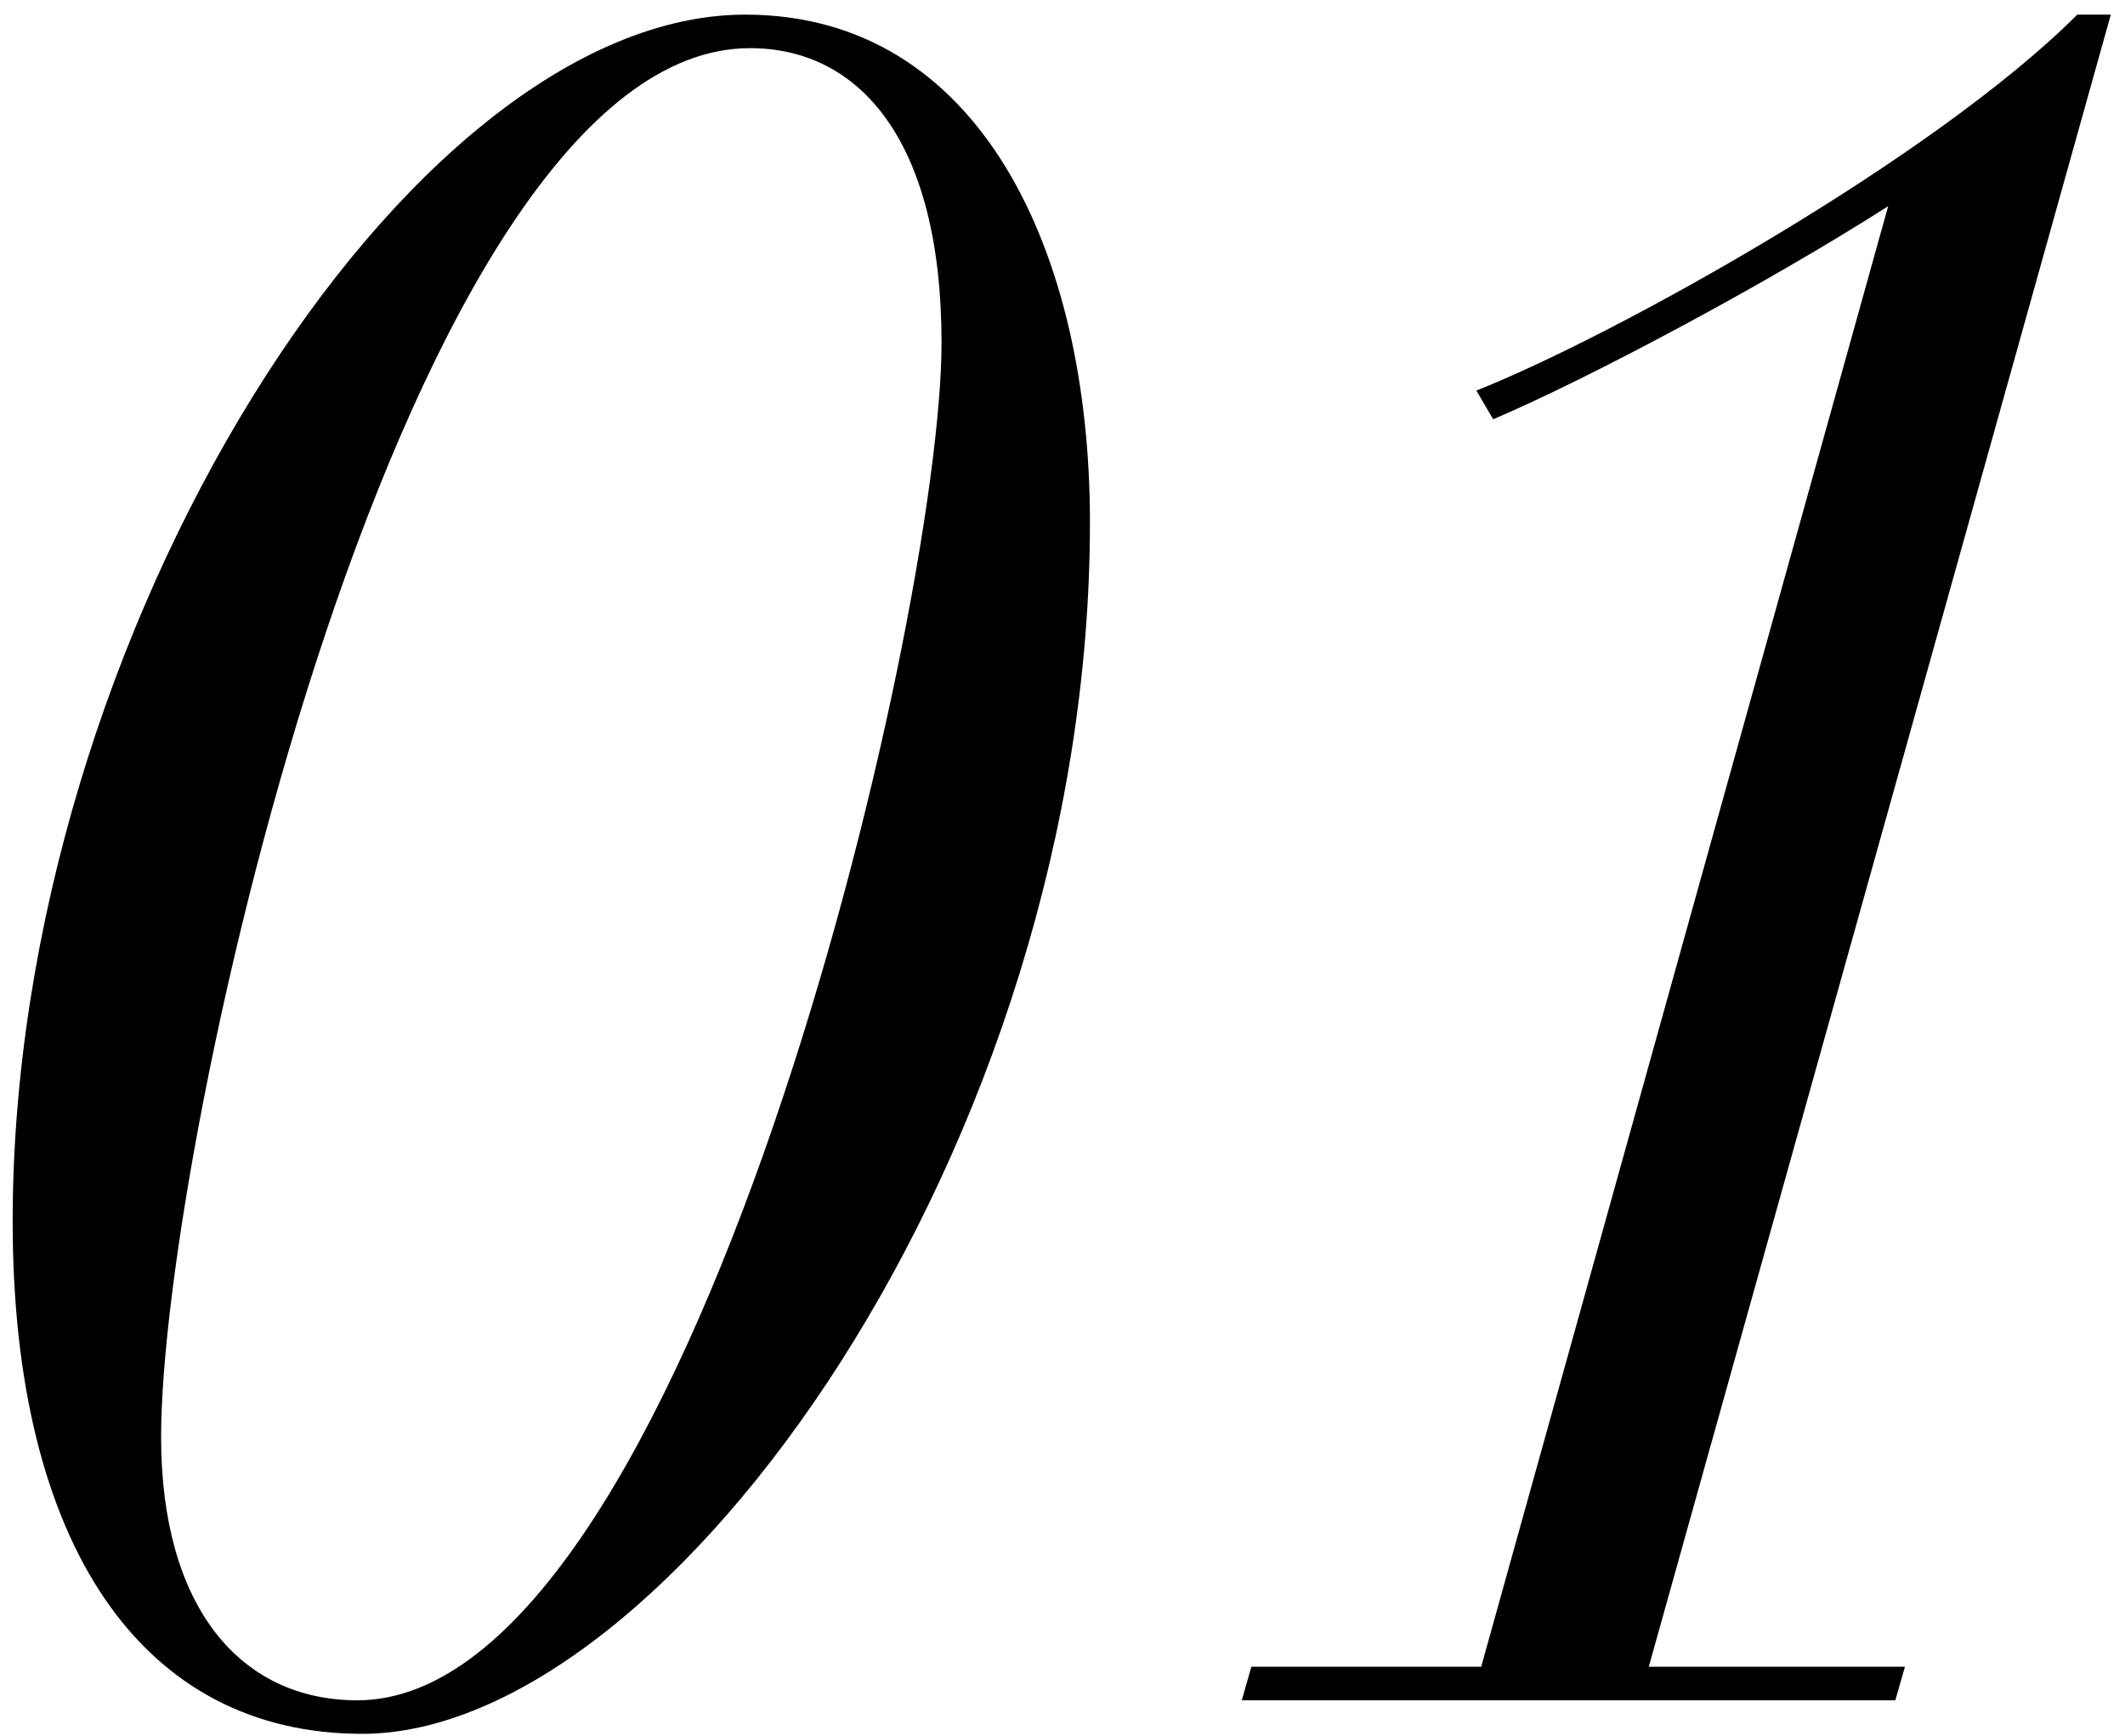 <?xml version="1.0" encoding="UTF-8"?> <svg xmlns="http://www.w3.org/2000/svg" width="120" height="98" viewBox="0 0 120 98" fill="none"><path d="M0.715 68.962C0.715 87.213 8.015 97.893 20.453 97.893C37.757 97.893 61.55 64.636 61.55 29.486C61.55 14.21 55.332 0.826 42.083 0.826C23.021 0.826 0.715 35.705 0.715 68.962ZM9.097 81.129C9.097 64.365 22.886 2.719 42.353 2.719C48.572 2.719 53.169 7.991 53.169 19.347C53.169 35.029 38.838 96 20.182 96C13.558 96 9.097 90.728 9.097 81.129ZM83.643 94.107H70.665L70.124 96H107.031L107.572 94.107H93.107L119.198 0.826H117.306C109.194 8.938 91.214 18.942 83.373 22.051L84.319 23.673C89.727 21.375 99.866 15.967 106.626 11.641L83.643 94.107Z" fill="black"></path></svg> 
